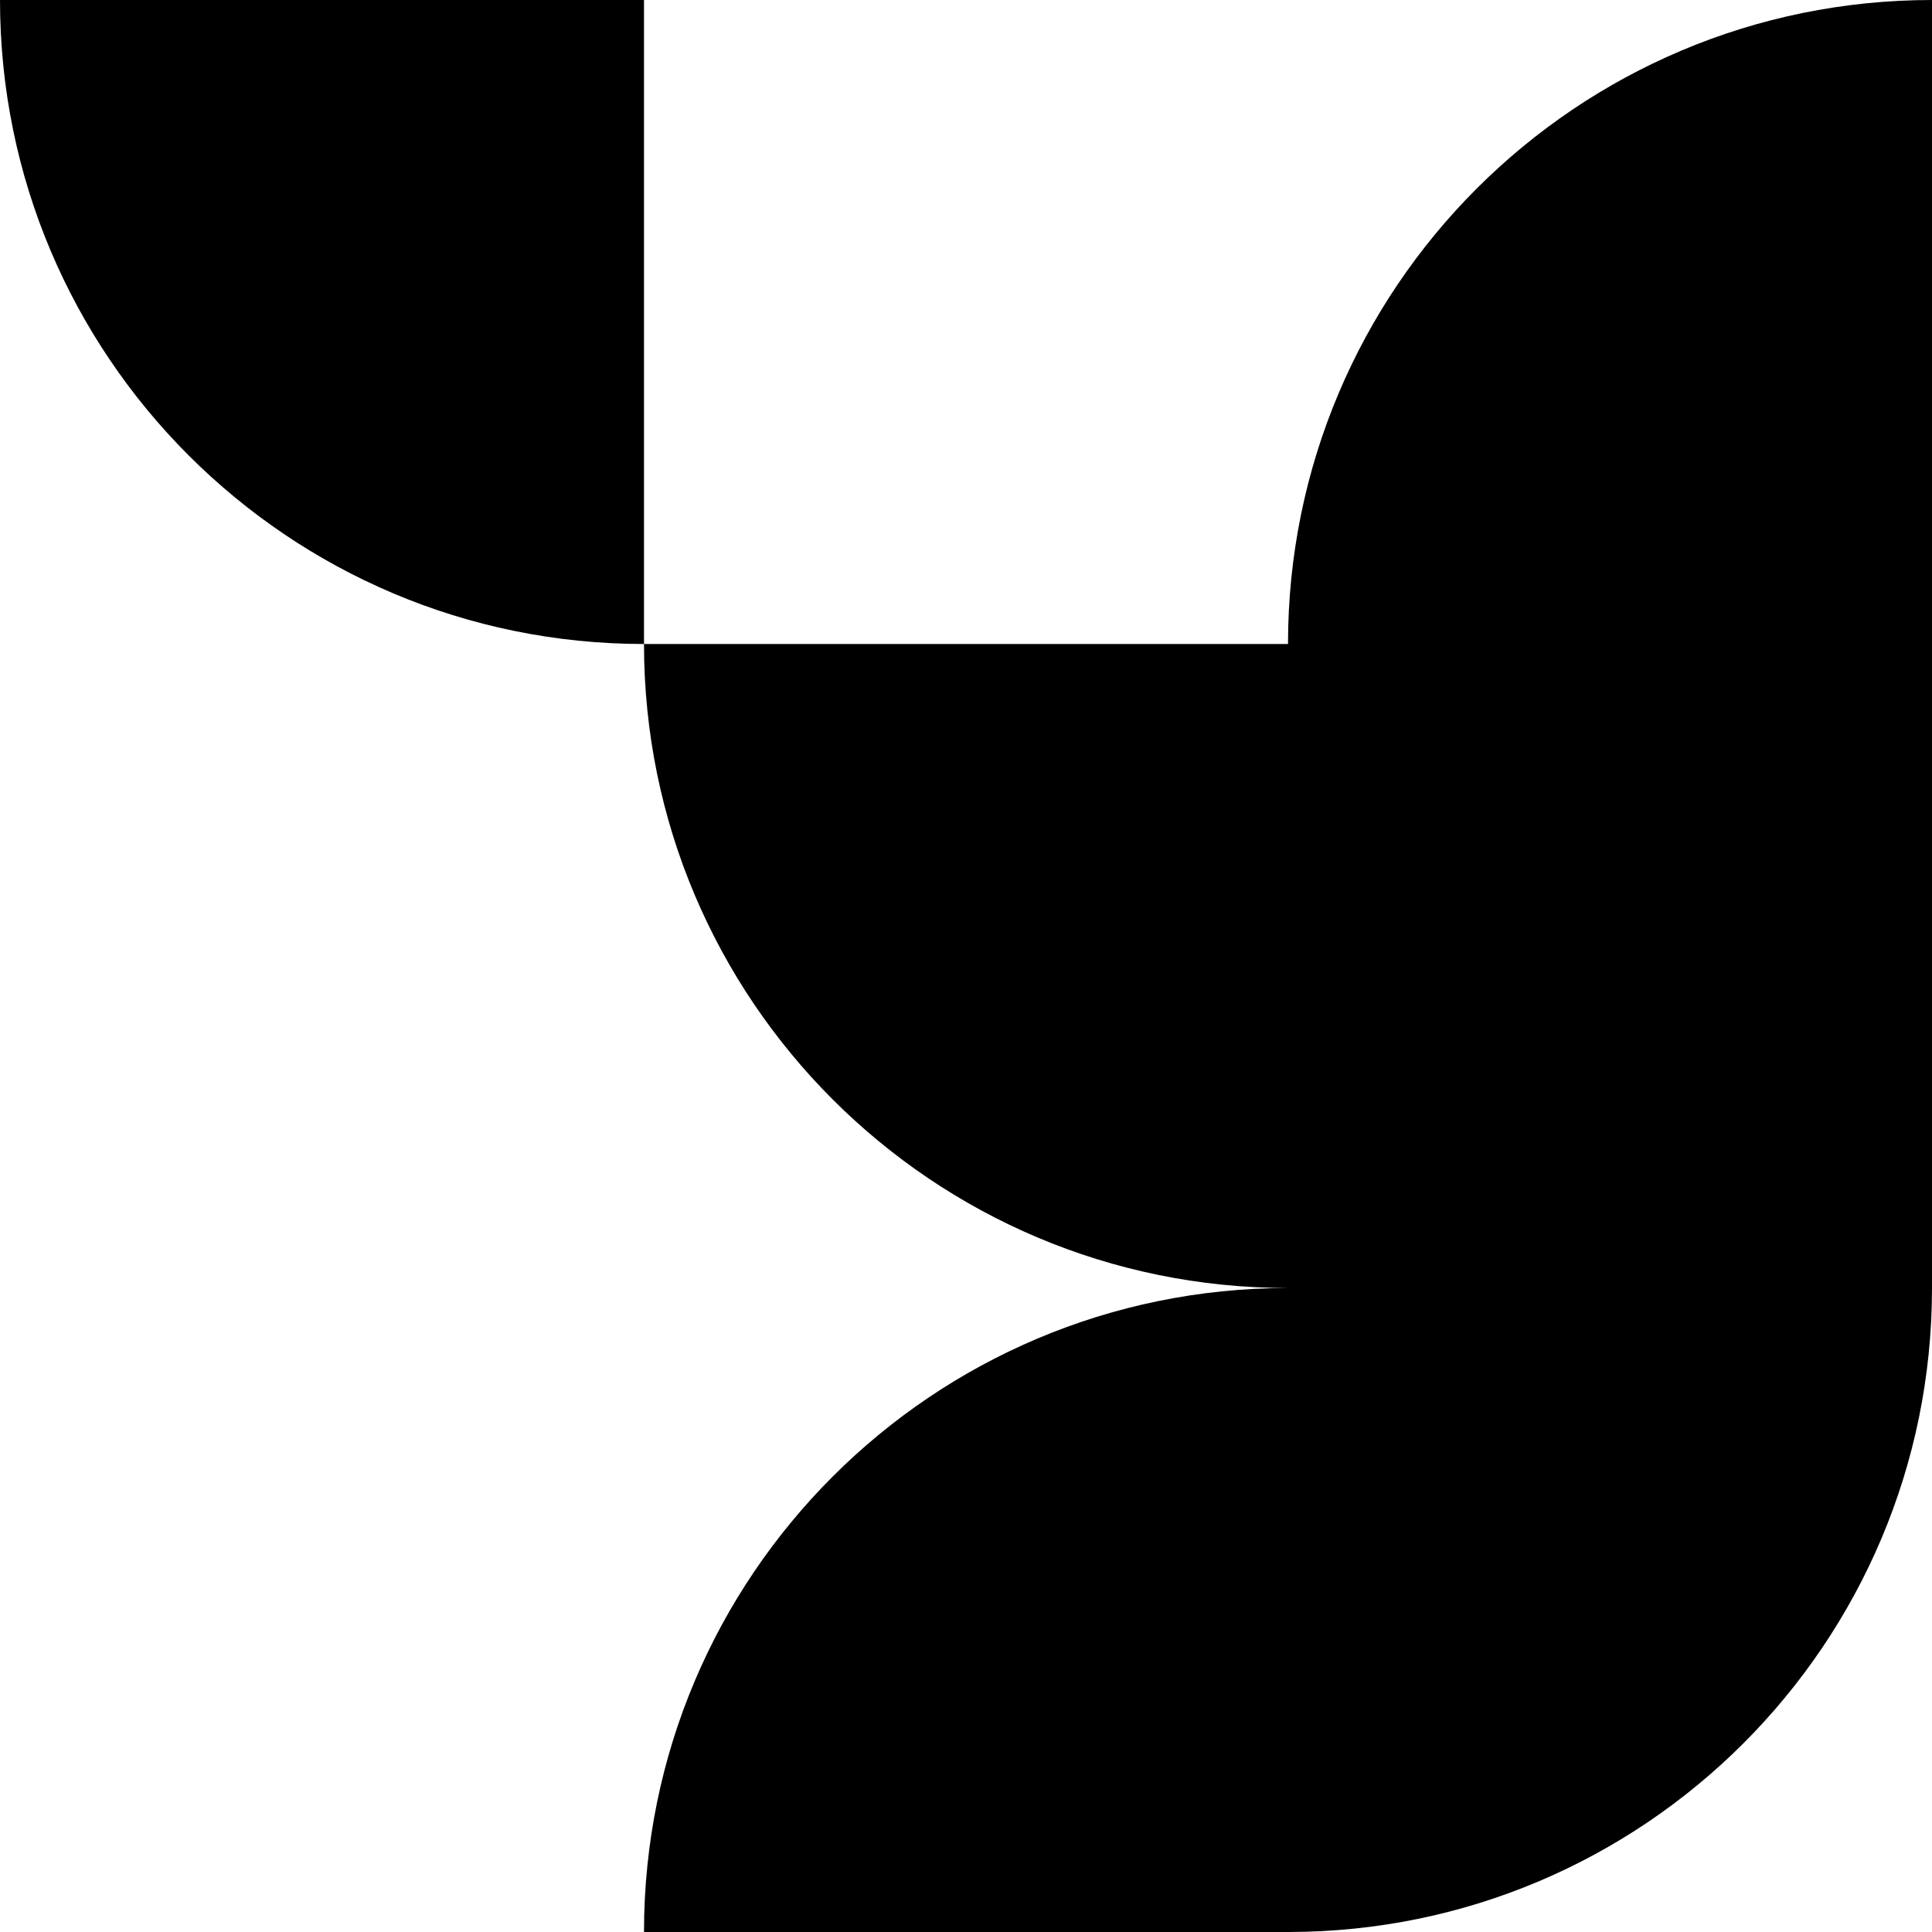 <svg width="180" height="180" viewBox="0 0 180 180" fill="none" xmlns="http://www.w3.org/2000/svg">
<path fill-rule="evenodd" clip-rule="evenodd" d="M60 0H0C0 33.137 26.863 60 60 60C60 93.137 86.863 120 120 120C86.863 120 60 146.863 60 180H120C153.137 180 180 153.137 180 120V60V0C146.863 0 120 26.863 120 60H60V0Z" fill="black"/>
</svg>
